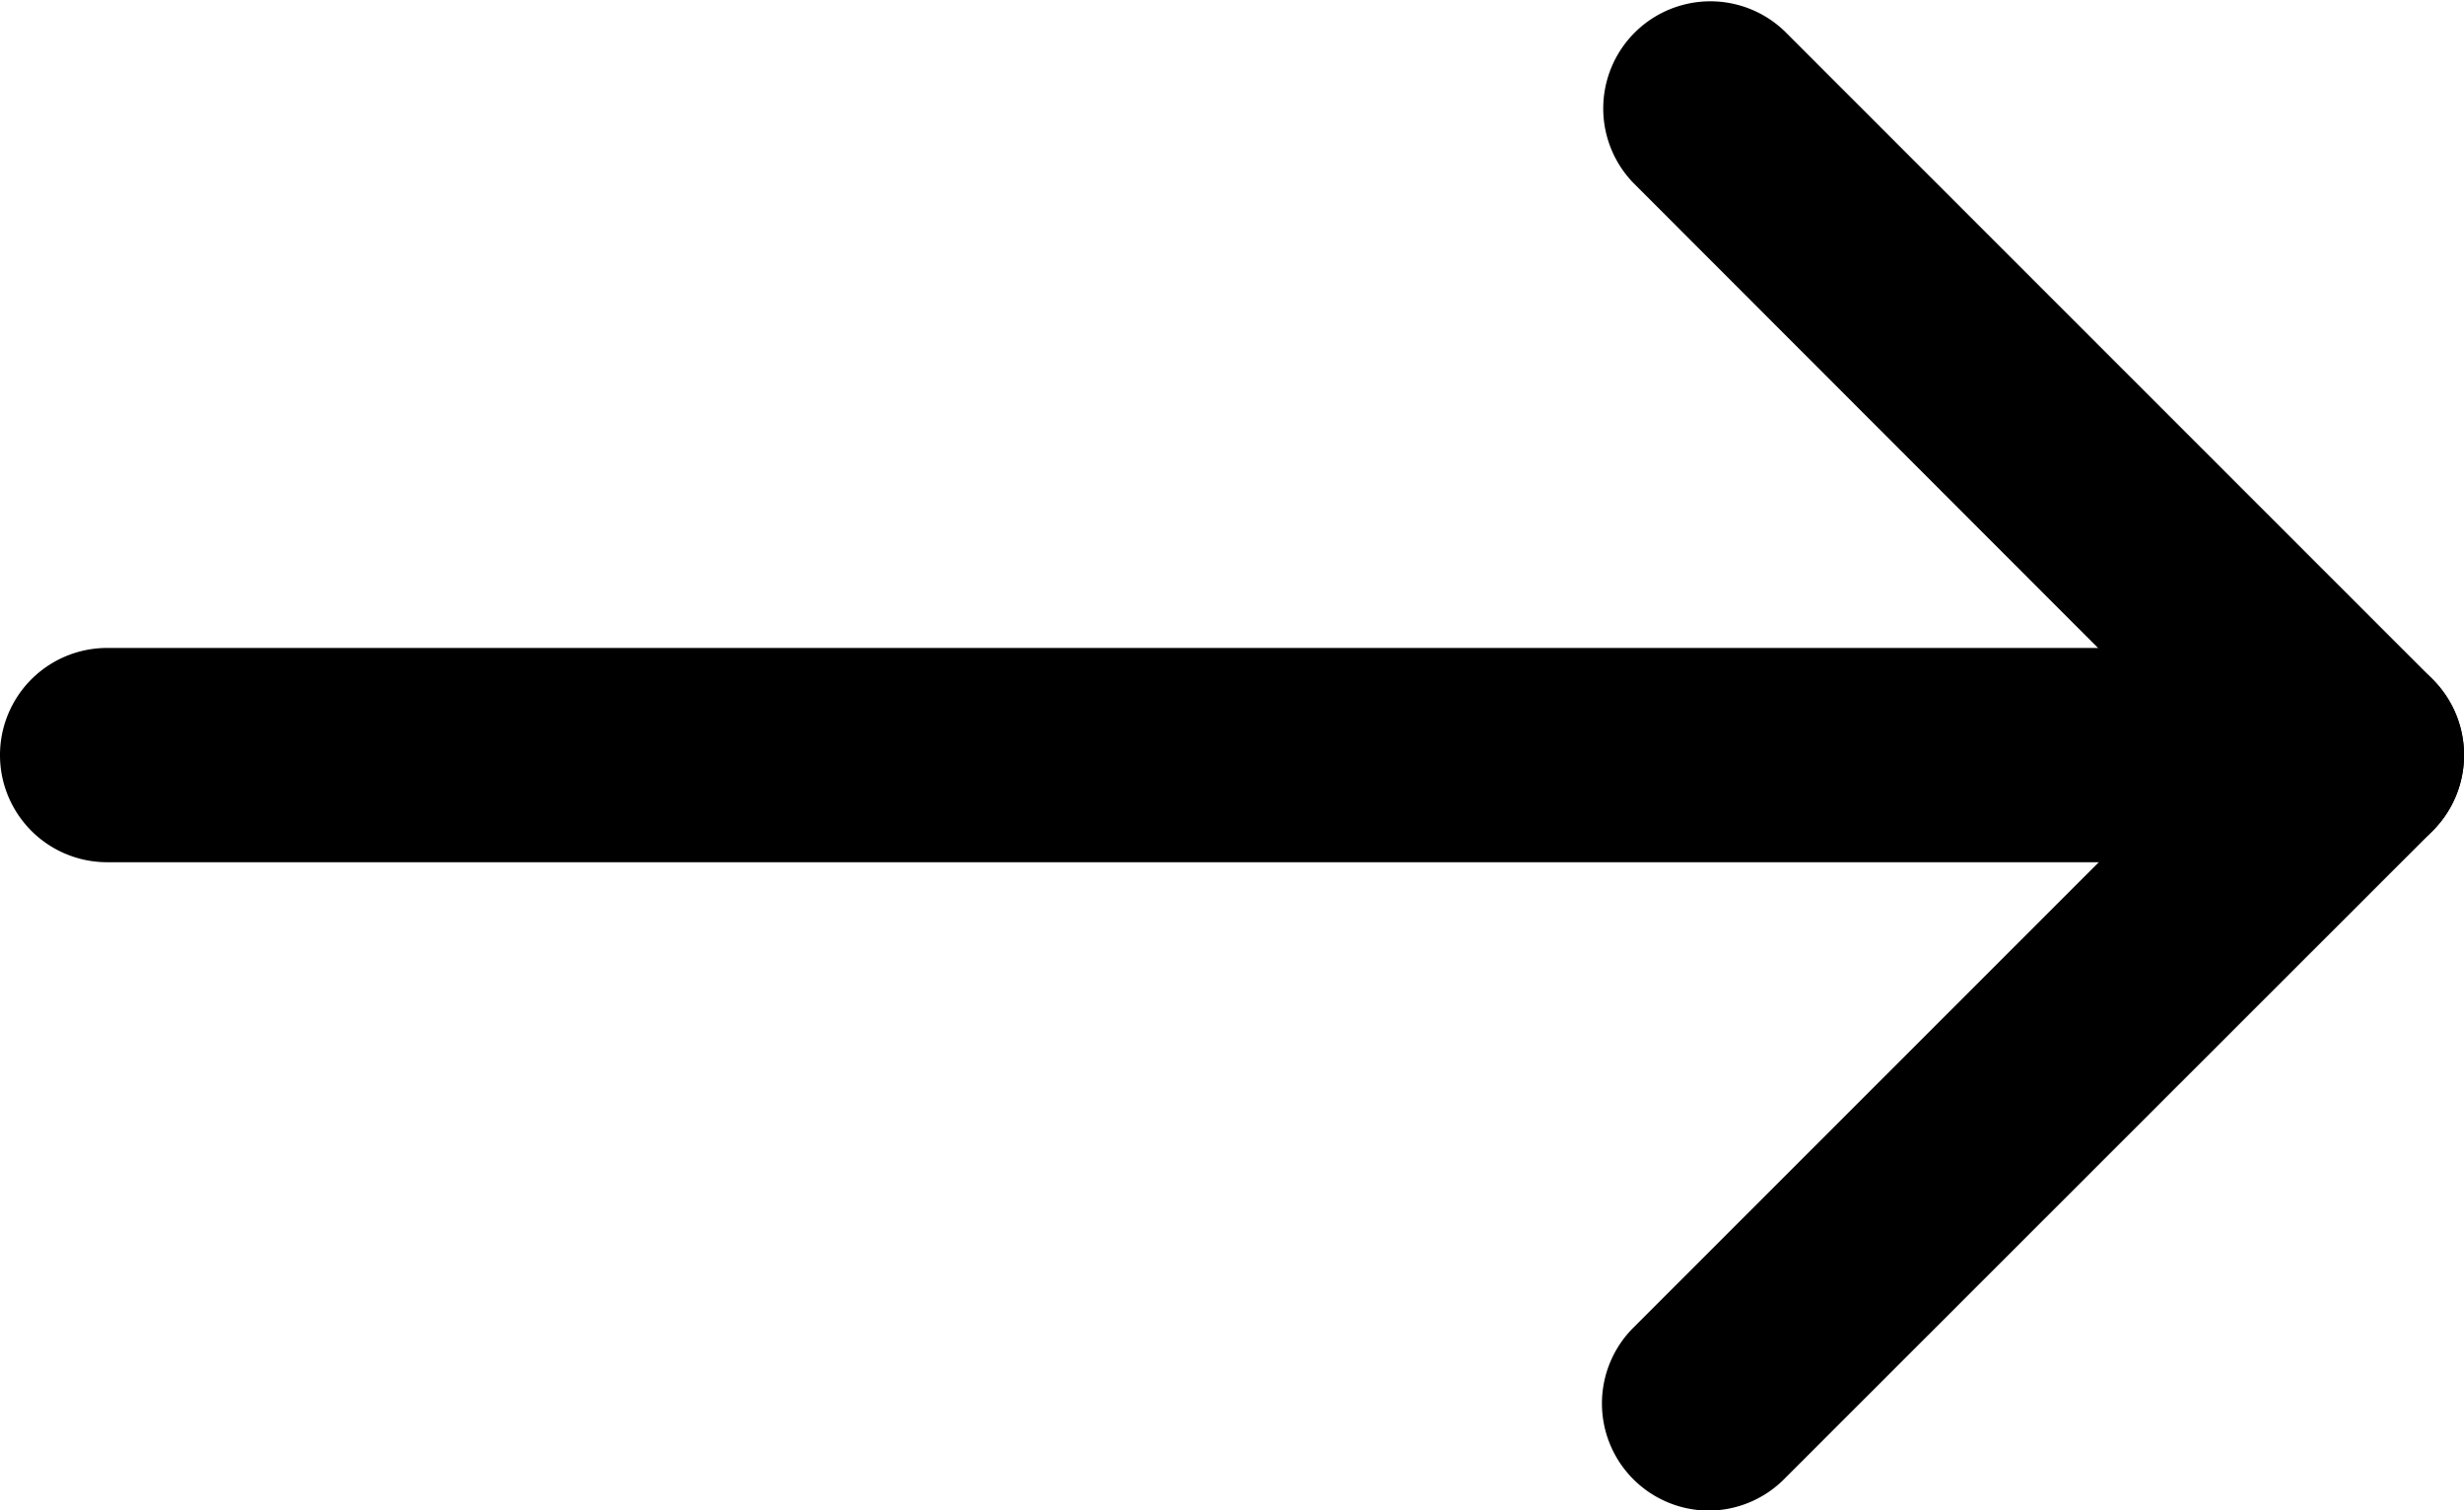 <svg xmlns="http://www.w3.org/2000/svg" width="23" height="14.096" viewBox="0 0 23 14.096">
  <g id="Icon_feather-arrow-right" data-name="Icon feather-arrow-right" transform="translate(-6.5 -10.952)">
    <path id="パス_1015" data-name="パス 1015" d="M28.5,19H7.5a1,1,0,0,1,0-2h21a1,1,0,0,1,0,2Z"/>
    <path id="パス_1016" data-name="パス 1016" d="M18,20.6a1,1,0,0,1-.707-1.707l5.341-5.341L17.293,8.207a1,1,0,0,1,1.414-1.414l6.048,6.048a1,1,0,0,1,0,1.414L18.707,20.3A1,1,0,0,1,18,20.6Z" transform="translate(4.453 4.452)"/>
  </g>
</svg>
